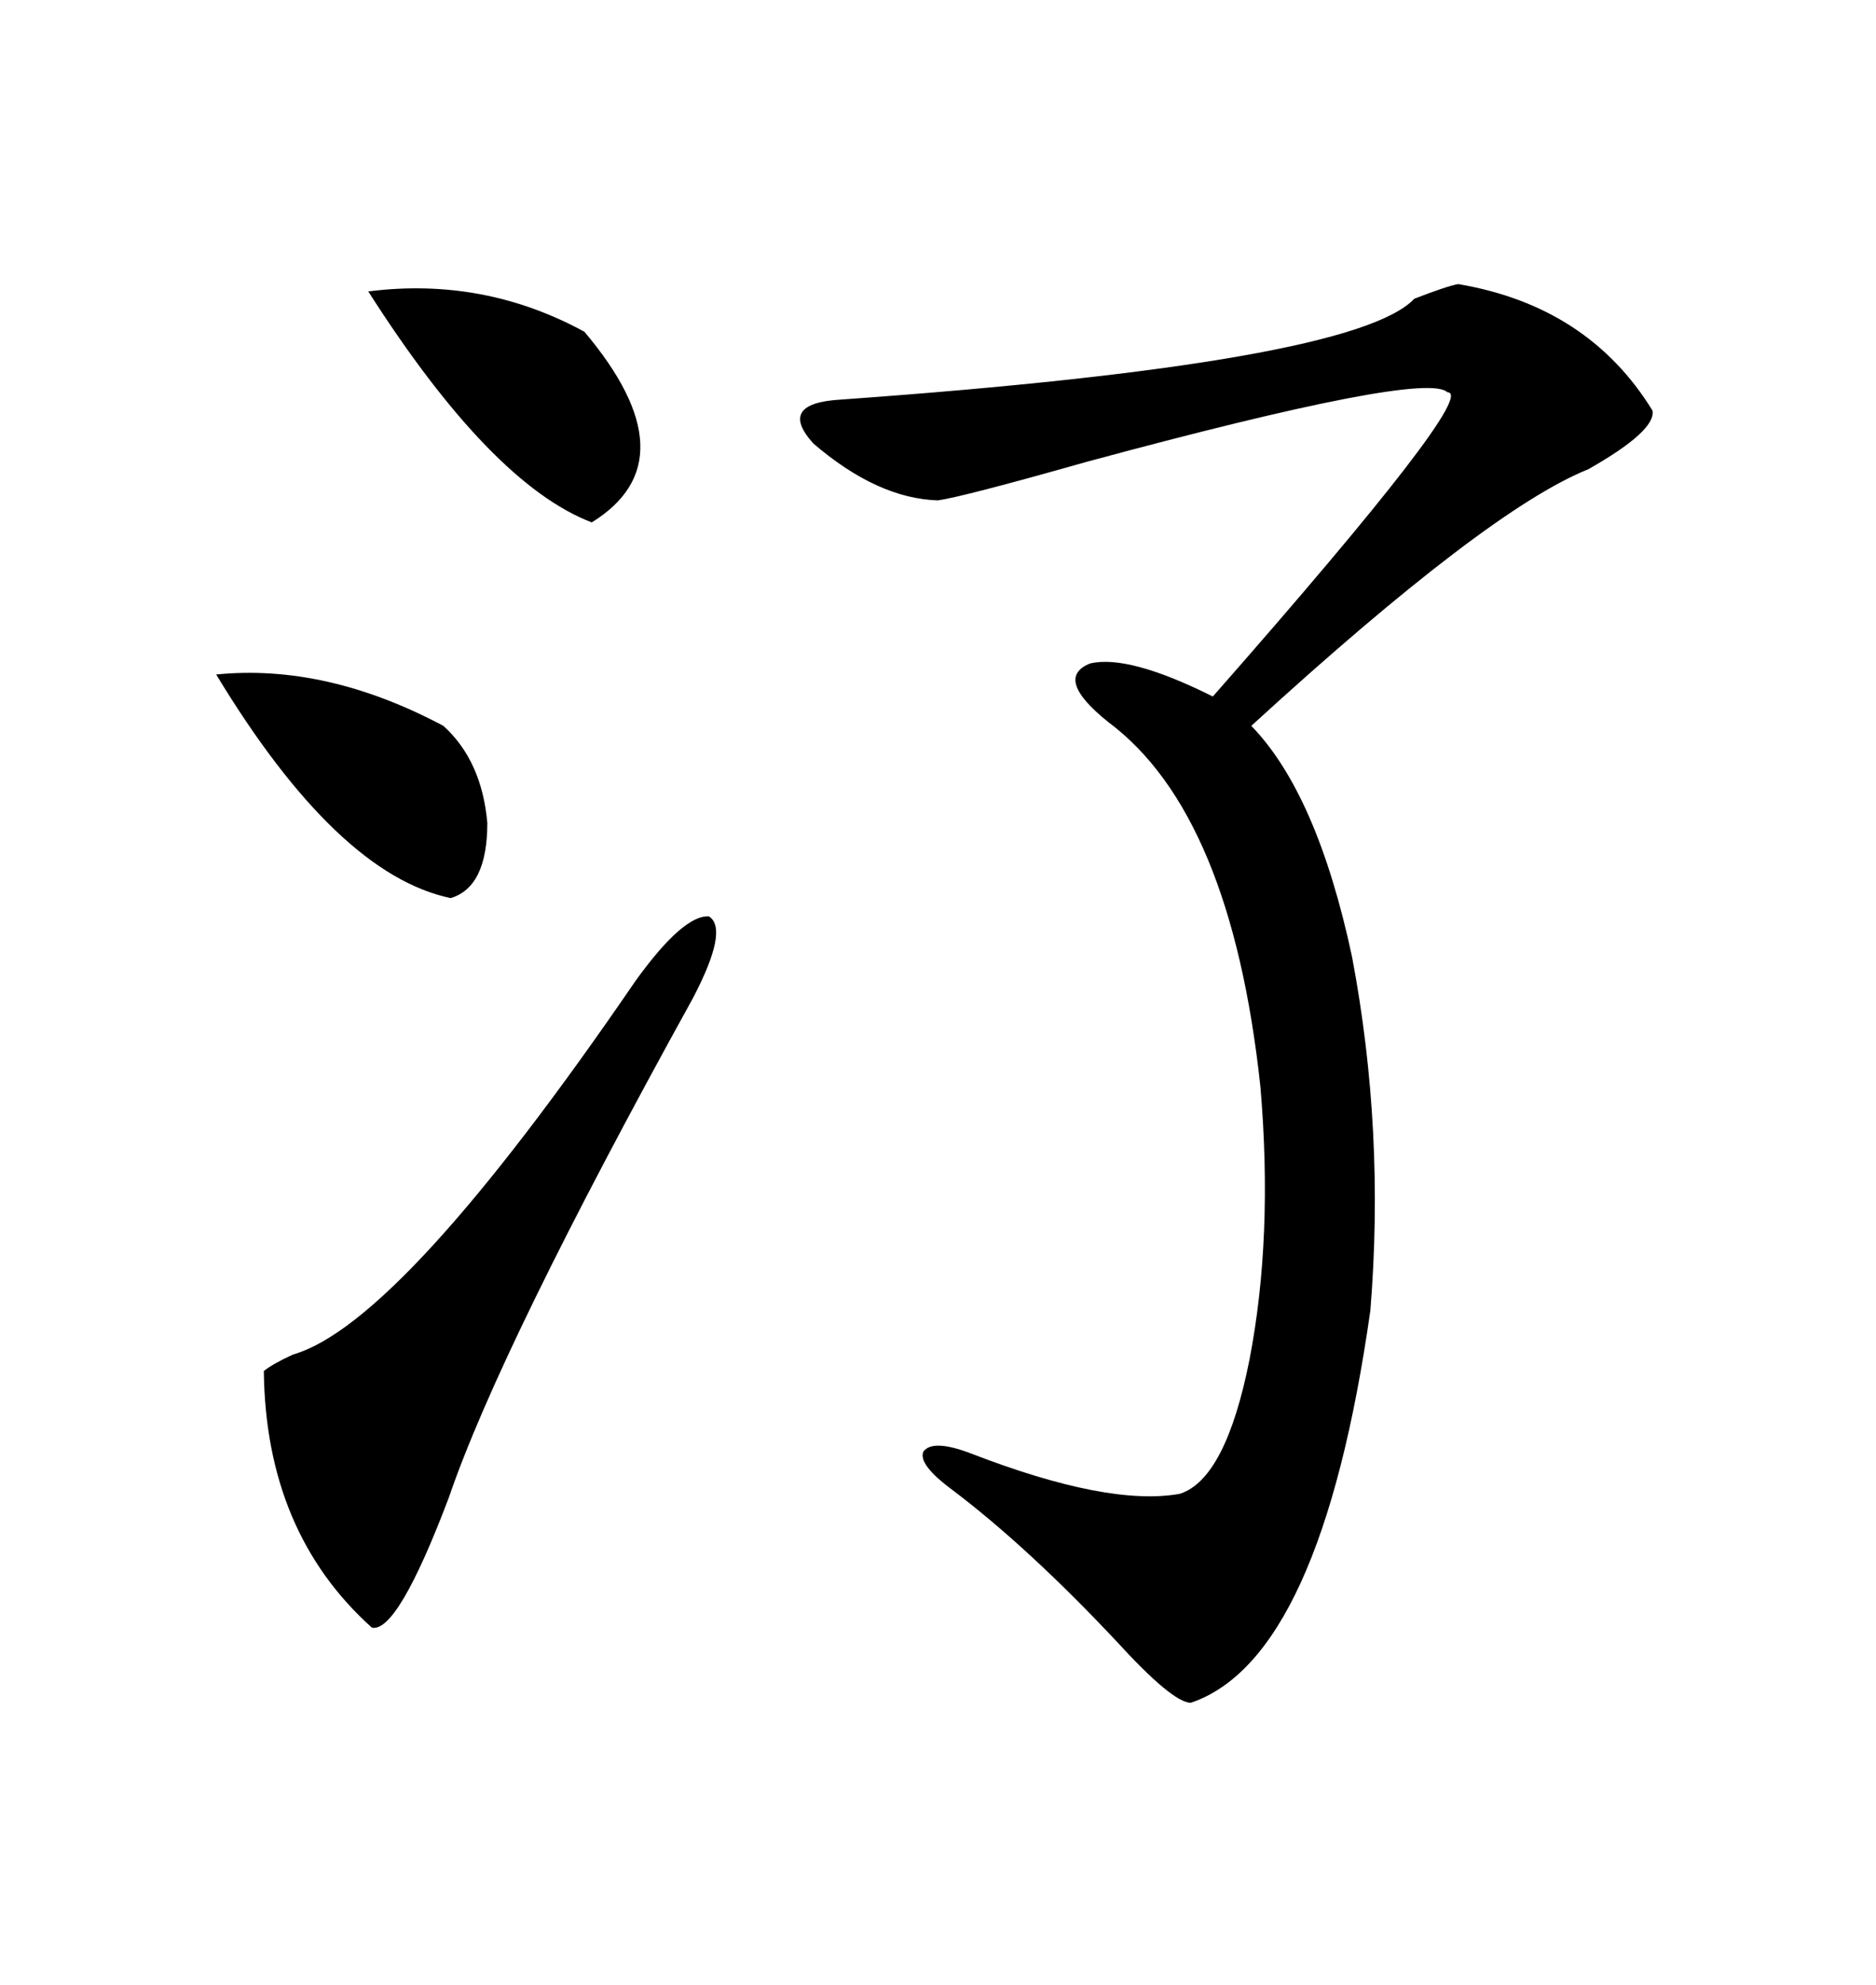 <svg xmlns="http://www.w3.org/2000/svg" xmlns:xlink="http://www.w3.org/1999/xlink" width="300" height="317.285"><path d="M233.20 45.41L233.20 45.41Q254.00 48.93 264.26 65.63L264.26 65.63Q264.84 68.85 254.00 75L254.00 75Q237.89 81.45 200.10 116.02L200.10 116.02Q210.64 126.86 216.21 152.93L216.21 152.93Q221.48 180.76 219.14 209.47L219.14 209.47Q211.23 265.14 190.43 272.17L190.43 272.17Q187.50 272.17 178.42 262.21L178.42 262.21Q164.36 247.27 152.34 238.18L152.34 238.18Q146.78 234.08 147.66 232.03L147.66 232.03Q149.12 229.98 155.27 232.32L155.27 232.32Q177.25 240.82 188.67 238.77L188.67 238.77Q196.00 236.43 199.80 217.38L199.80 217.38Q203.61 197.75 201.56 173.73L201.56 173.73Q196.88 130.08 177.25 115.43L177.25 115.43Q168.46 108.40 174.32 106.05L174.32 106.05Q180.47 104.59 193.95 111.33L193.95 111.33Q236.72 62.70 231.45 62.70L231.45 62.70Q227.93 59.18 173.73 73.83L173.73 73.83Q154.10 79.39 150 79.98L150 79.98Q140.33 79.69 130.08 70.90L130.08 70.90Q124.22 64.45 134.47 63.87L134.47 63.87Q216.50 58.01 226.17 47.75L226.17 47.75Q231.45 45.70 233.20 45.41ZM101.66 156.74L101.66 156.74Q109.28 146.19 113.38 146.48L113.38 146.48Q116.60 148.54 110.74 159.67L110.74 159.67Q79.98 215.33 71.78 239.36L71.78 239.36Q63.57 261.04 59.47 260.16L59.47 260.16Q42.48 244.92 42.19 219.14L42.19 219.14Q43.65 217.97 46.88 216.50L46.88 216.50Q64.16 211.52 101.66 156.74ZM58.89 46.58L58.89 46.58Q77.34 44.24 93.46 53.03L93.46 53.03Q110.74 73.54 94.63 83.50L94.63 83.50Q78.52 77.34 58.89 46.58ZM34.57 107.81L34.57 107.81Q52.15 106.05 70.90 116.02L70.90 116.02Q77.05 121.58 77.93 131.54L77.93 131.54Q77.93 141.80 72.07 143.55L72.07 143.55Q53.91 139.75 34.57 107.81Z"/></svg>